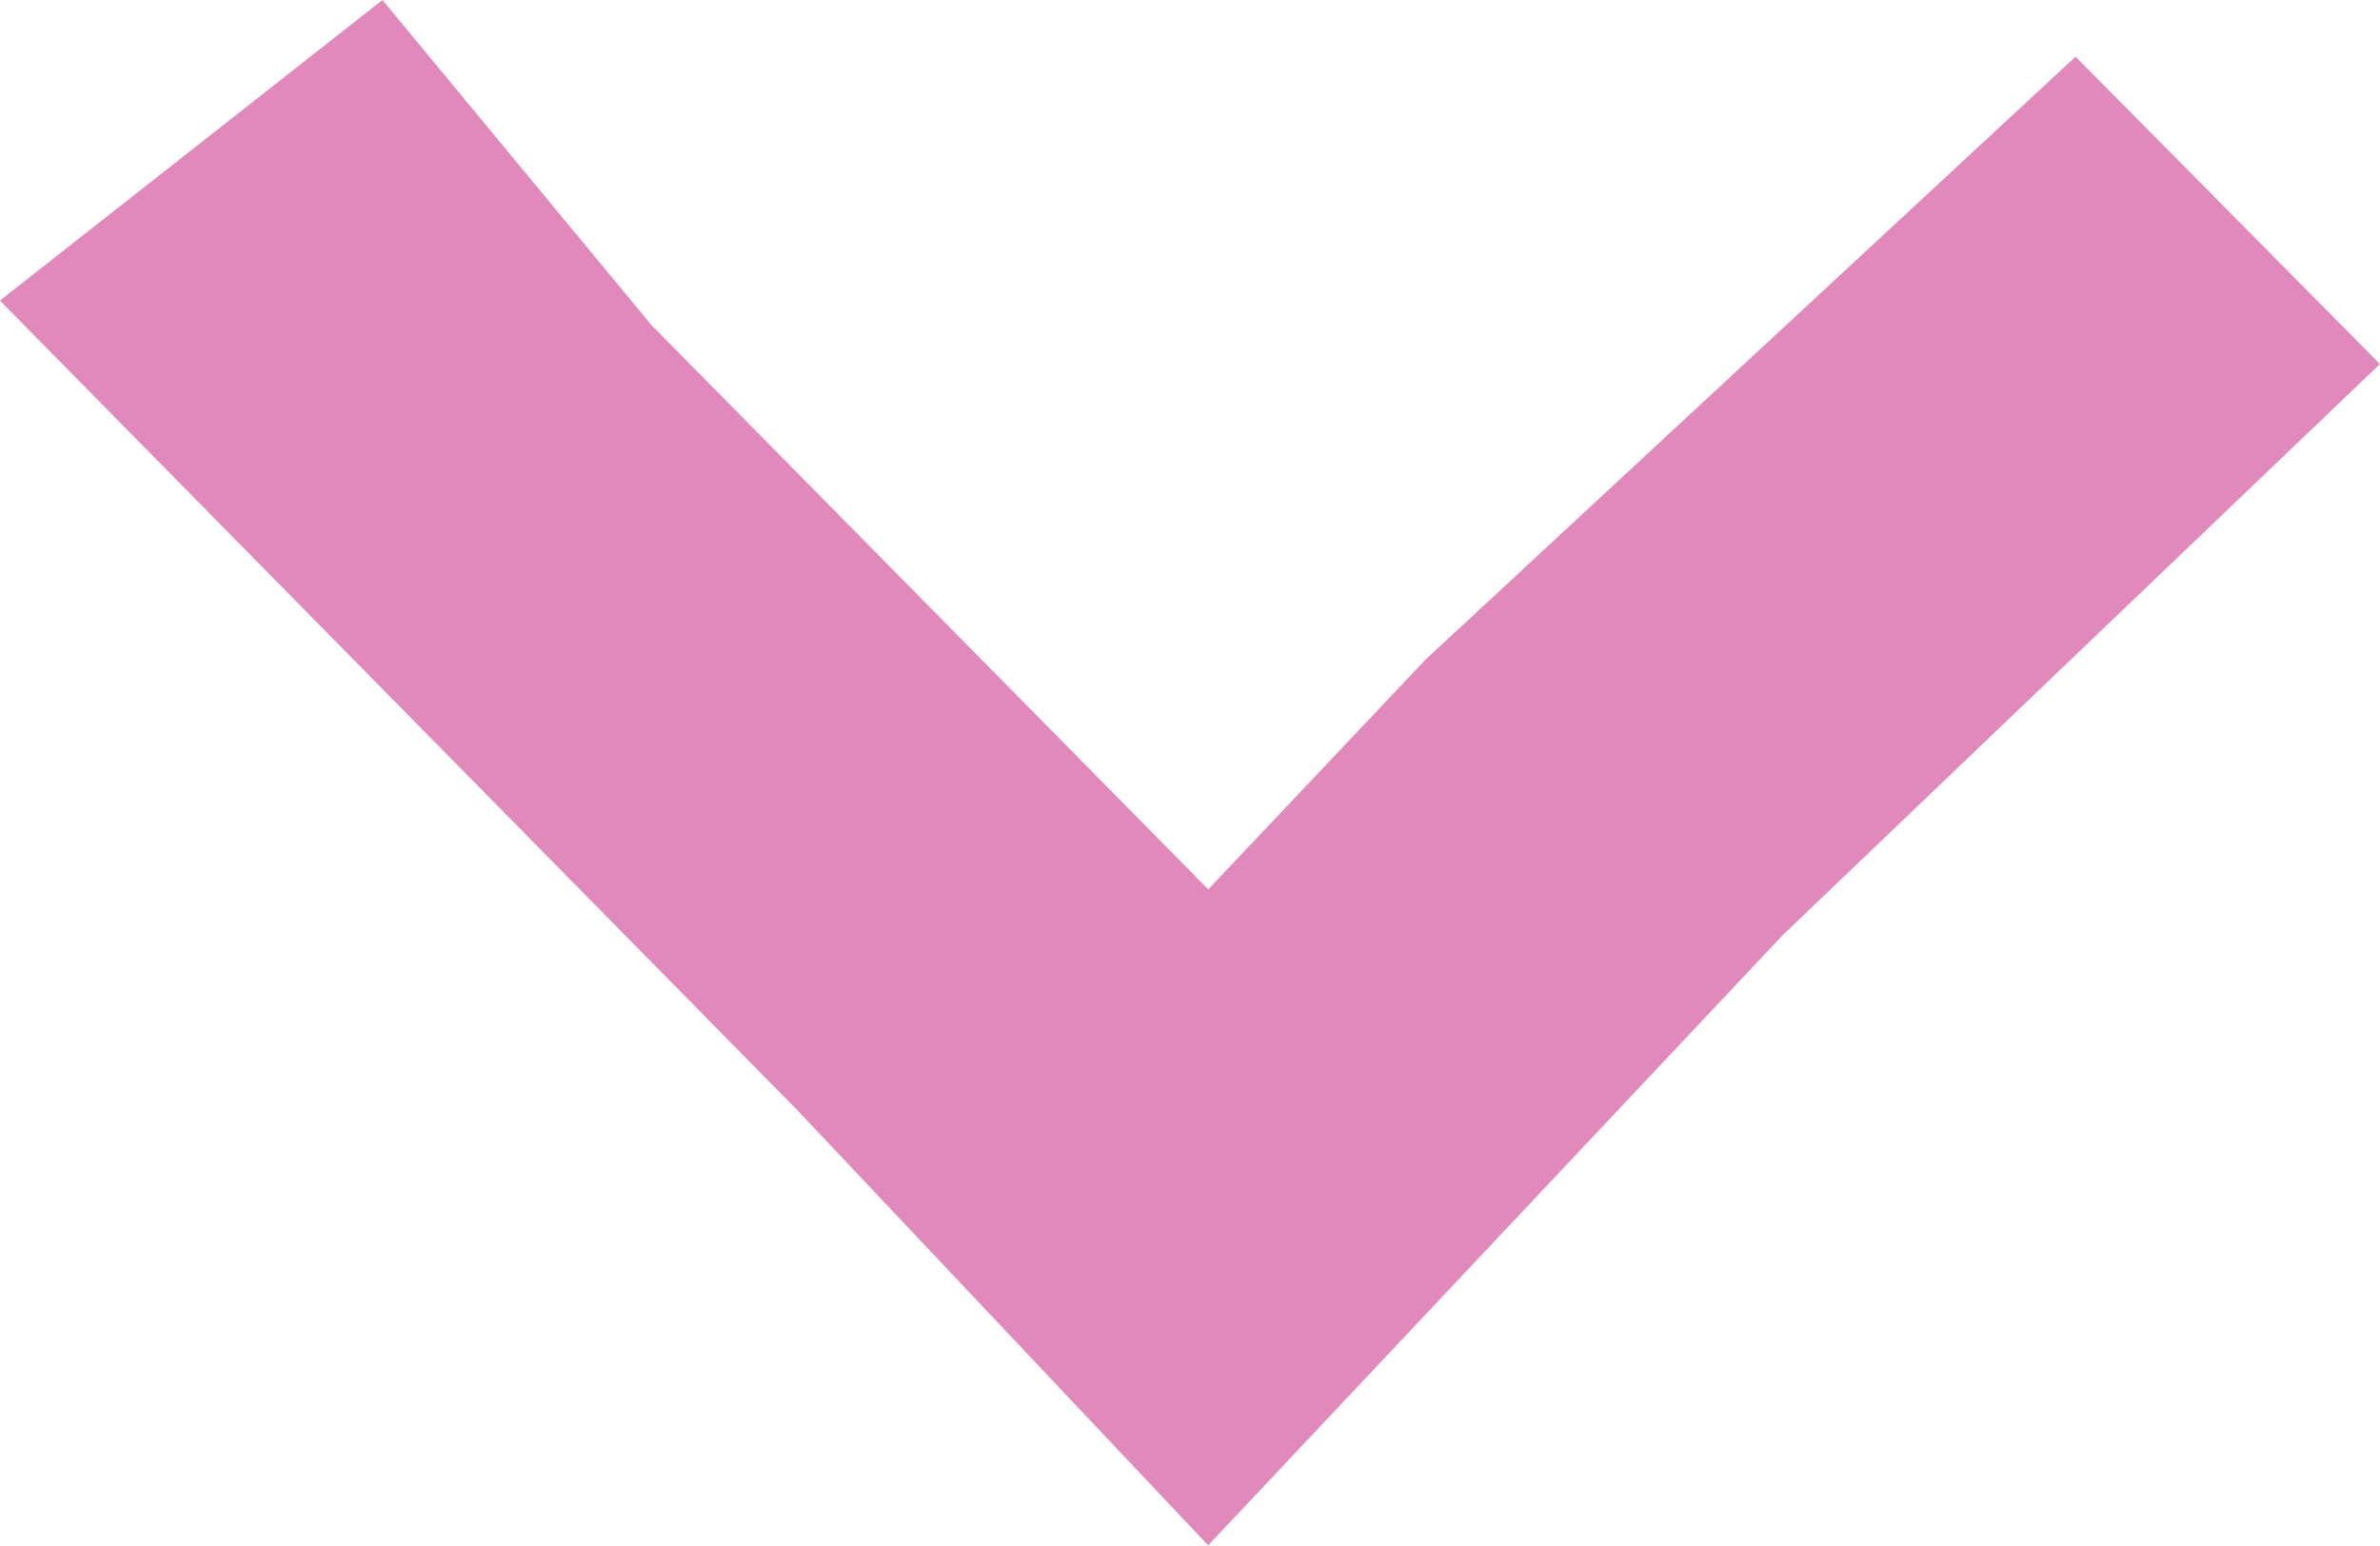 <svg xmlns="http://www.w3.org/2000/svg" width="27.713" height="18" viewBox="0 0 27.713 18">
  <path id="パス_217029" data-name="パス 217029" d="M10.717,0,7.138,3.544l7.016,7.564,2.68,2.535-6.569,6.482L6.478,23.259l3.5,4.454,9.423-9.281,5.072-4.788L17.365,6.952Z" transform="translate(27.712 -6.478) rotate(90)" fill="#e289bb"/>
</svg>
